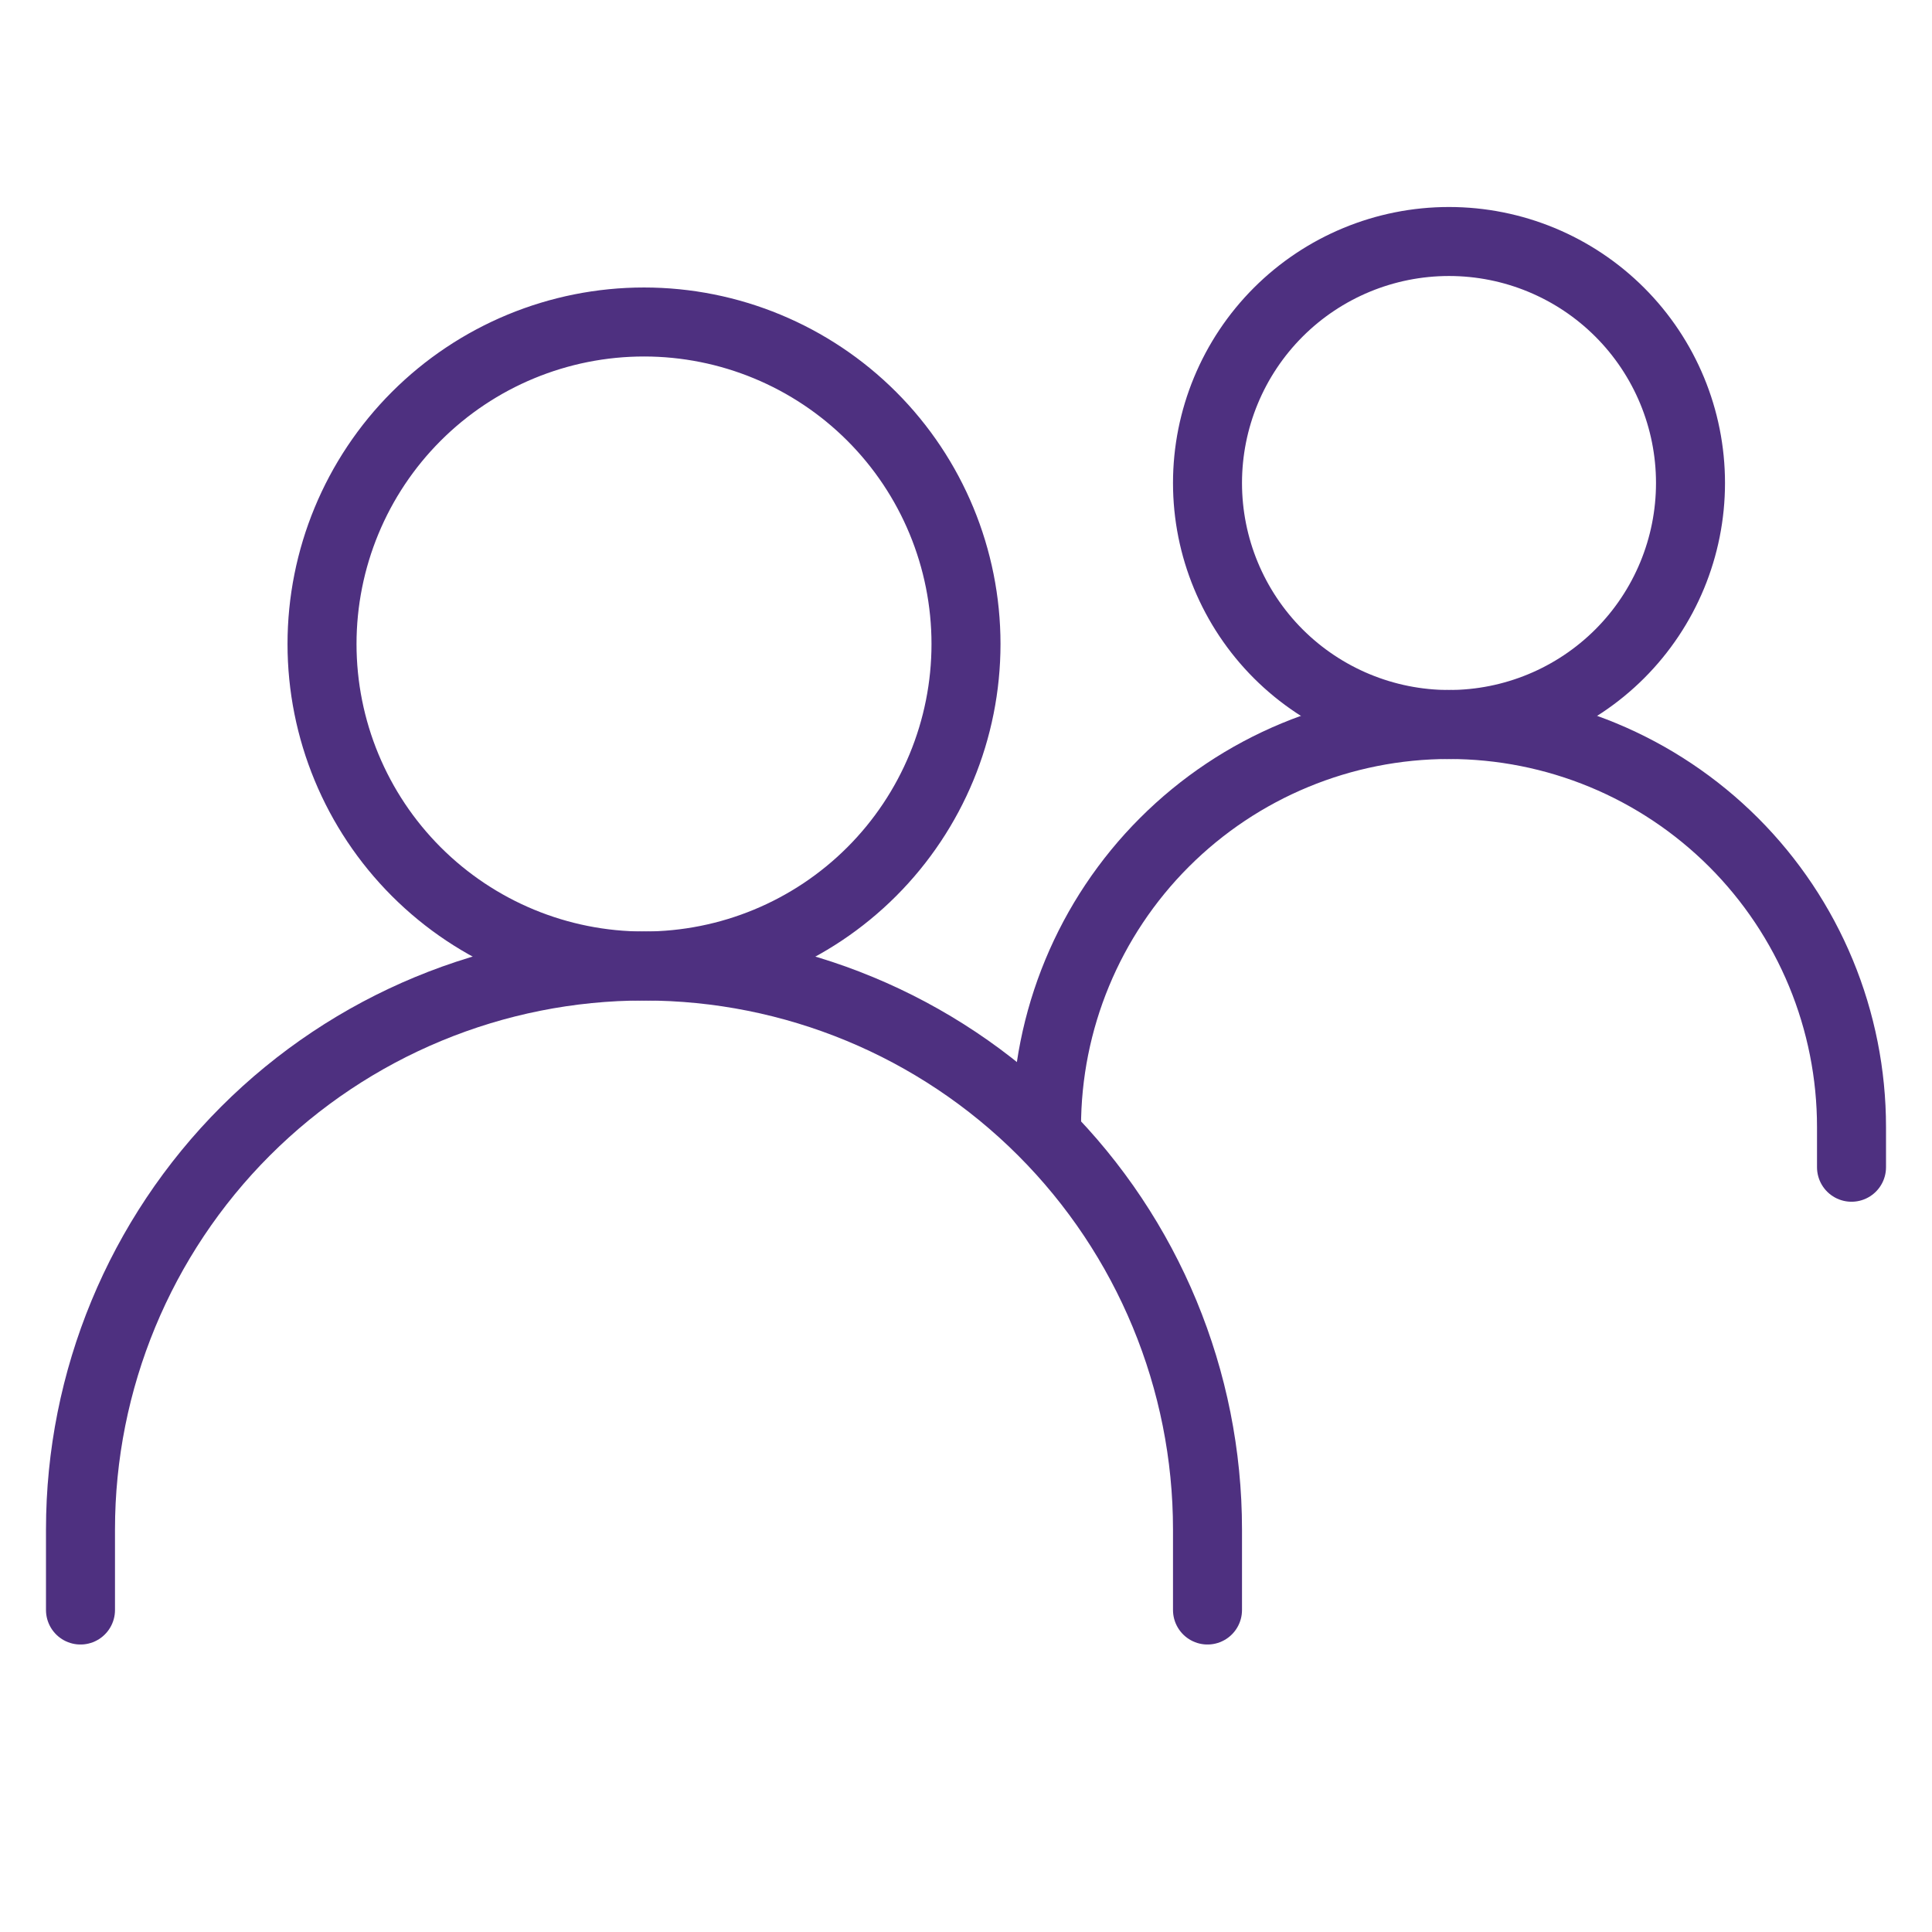 <svg width="56" height="56" viewBox="0 0 56 56" fill="none" xmlns="http://www.w3.org/2000/svg">
<path d="M2.333 46.667V44.333C2.333 40.002 4.054 35.847 7.117 32.784C10.181 29.721 14.335 28 18.667 28C22.999 28 27.153 29.721 30.216 32.784C33.279 35.847 35 40.002 35 44.333V46.667" stroke="#4E3080" stroke-width="2" stroke-linecap="round"/>
<path d="M30.334 32.667C30.334 29.573 31.563 26.605 33.751 24.417C35.938 22.229 38.906 21 42 21C43.532 21 45.049 21.302 46.465 21.888C47.88 22.474 49.166 23.334 50.25 24.417C51.333 25.5 52.193 26.787 52.779 28.202C53.365 29.617 53.667 31.135 53.667 32.667V33.833" stroke="#4E3080" stroke-width="2" stroke-linecap="round"/>
<path d="M18.667 28C21.142 28 23.516 27.017 25.267 25.266C27.017 23.516 28 21.142 28 18.667C28 16.191 27.017 13.817 25.267 12.067C23.516 10.317 21.142 9.333 18.667 9.333C16.192 9.333 13.818 10.317 12.067 12.067C10.317 13.817 9.334 16.191 9.334 18.667C9.334 21.142 10.317 23.516 12.067 25.266C13.818 27.017 16.192 28 18.667 28ZM42 21C43.857 21 45.637 20.262 46.95 18.95C48.263 17.637 49 15.857 49 14C49 12.143 48.263 10.363 46.95 9.05C45.637 7.737 43.857 7 42 7C40.144 7 38.363 7.737 37.05 9.05C35.738 10.363 35 12.143 35 14C35 15.857 35.738 17.637 37.05 18.95C38.363 20.262 40.144 21 42 21Z" stroke="#4E3080" stroke-width="2" stroke-linecap="round" stroke-linejoin="round"/>
</svg>
